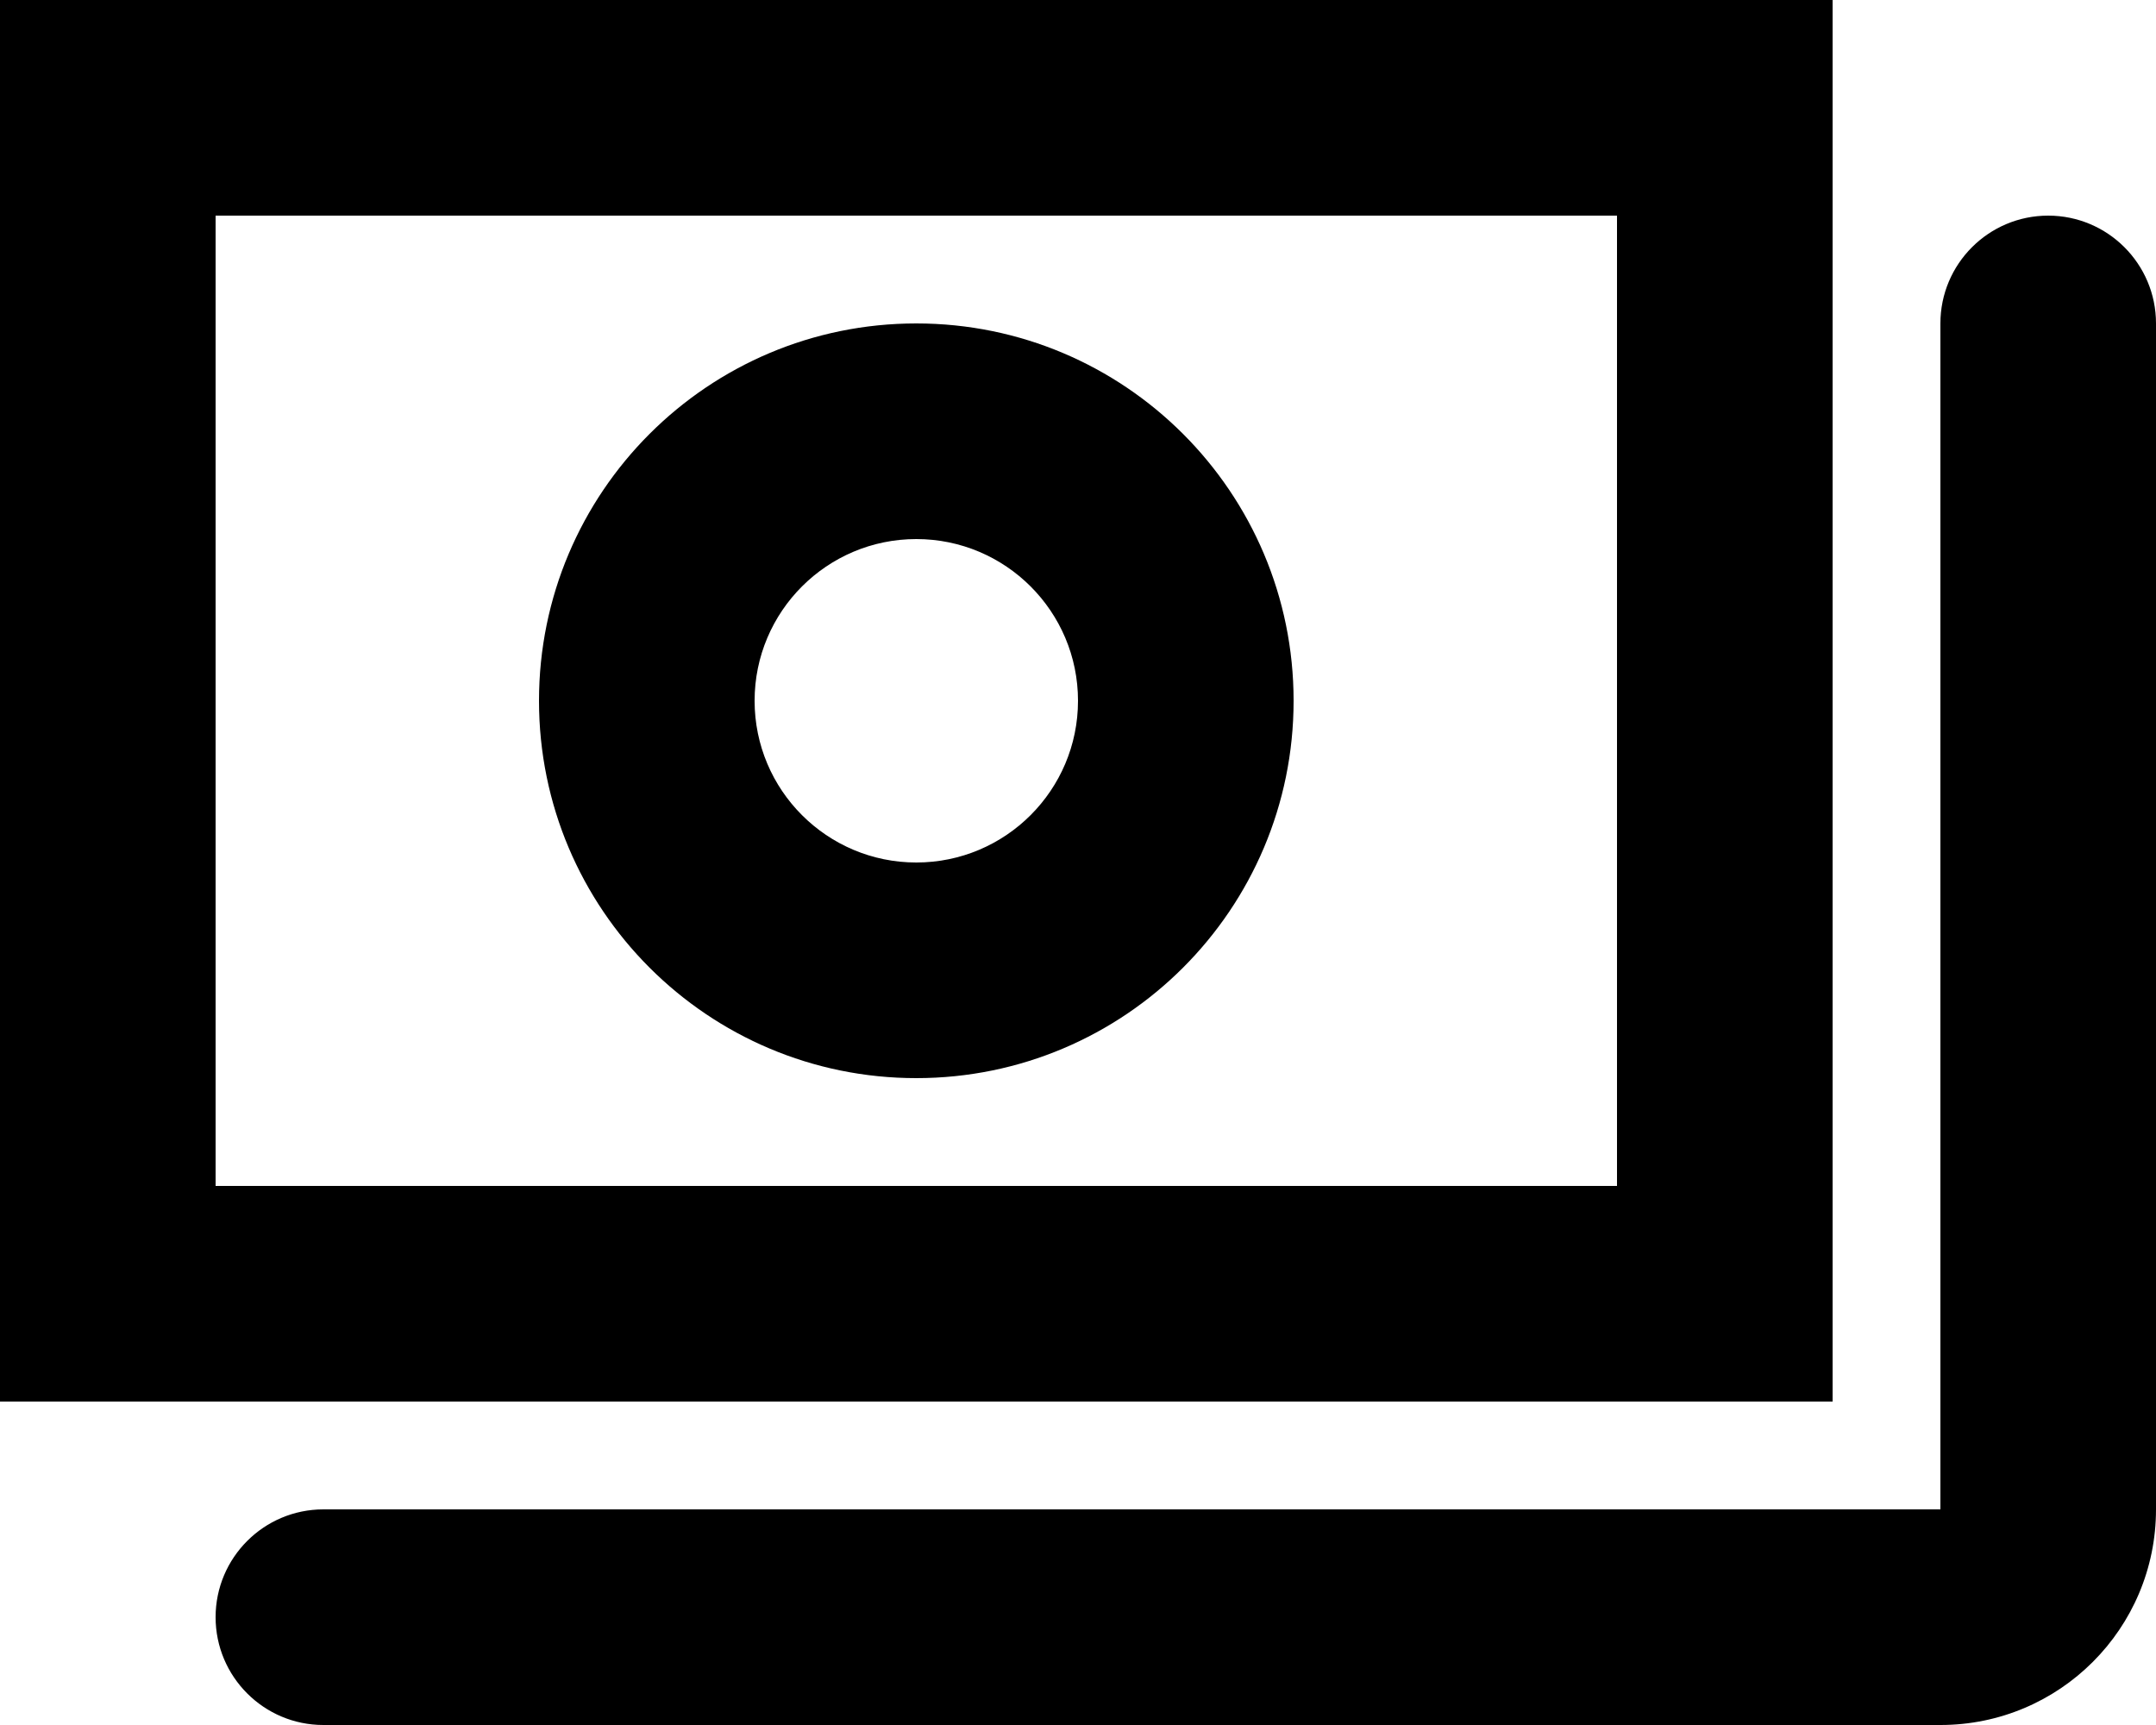 <svg width="20" height="16" viewBox="0 0 20 16" fill="none" xmlns="http://www.w3.org/2000/svg">
<path fill-rule="evenodd" clip-rule="evenodd" d="M0 0H17V13H0V0ZM2 2V11H15V2H2ZM19 2C19.552 2 20 2.448 20 3V14C20 15.105 19.105 16 18 16H3C2.448 16 2 15.552 2 15C2 14.448 2.448 14 3 14H18V3C18 2.448 18.448 2 19 2ZM8.5 5C7.672 5 7 5.672 7 6.5C7 7.328 7.672 8 8.5 8C9.328 8 10 7.328 10 6.5C10 5.672 9.328 5 8.5 5ZM8.5 3C6.567 3 5 4.567 5 6.5C5 8.433 6.567 10 8.5 10C10.433 10 12 8.433 12 6.5C12 4.567 10.433 3 8.5 3Z" fill="black"/>
</svg>
